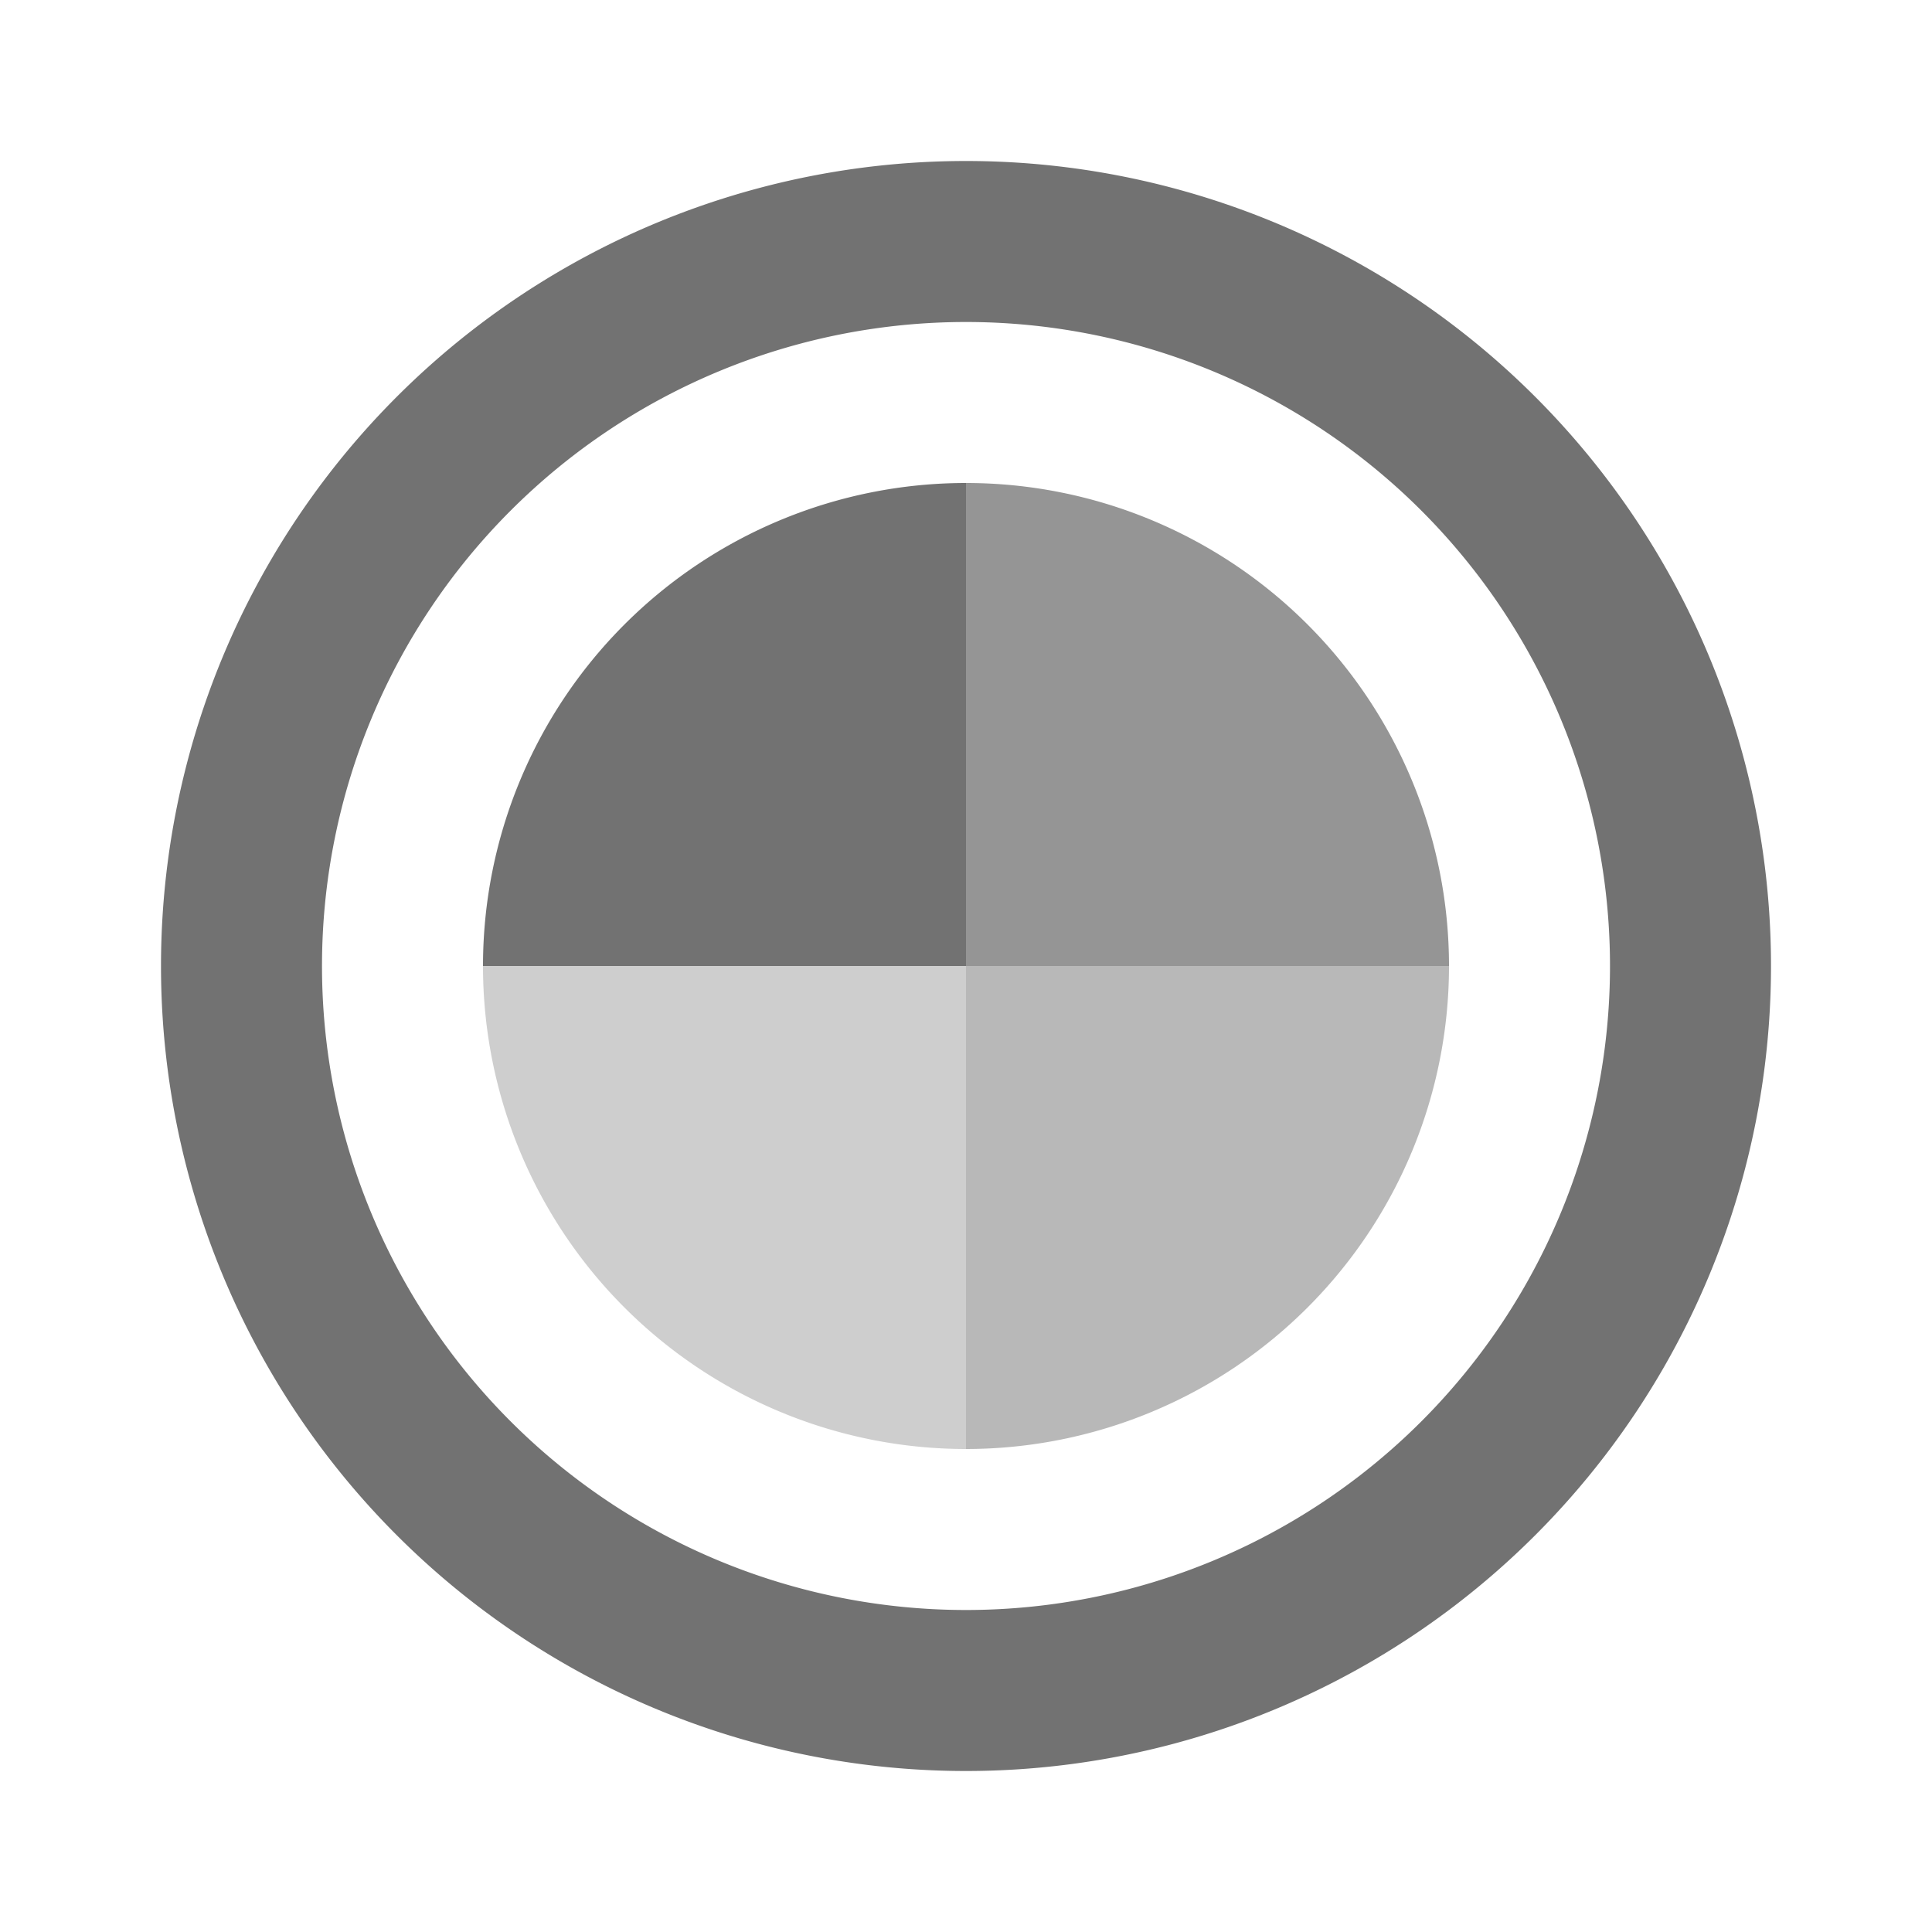 <svg width="24" height="24" version="1.1" xmlns="http://www.w3.org/2000/svg">
 <defs>
  <style id="current-color-scheme" type="text/css">.ColorScheme-Text { color:#727272; } .ColorScheme-Highlight { color:#5294e2; }</style>
 </defs>
 <path d="m12 2a10 10 0 0 0-10 10 10 10 0 0 0 10 10 10 10 0 0 0 10-10 10 10 0 0 0-10-10zm0 2a8 8 0 0 1 8 8 8 8 0 0 1-8 8 8 8 0 0 1-8-8 8 8 0 0 1 8-8z" class="ColorScheme-Text" fill="currentColor"/>
 <path d="m6 12a6 6 0 0 0 6 6v-6z" opacity=".35" class="ColorScheme-Text" fill="currentColor"/>
 <path d="m18 12a6 6 0 0 1-6 6v-6z" opacity=".5" class="ColorScheme-Text" fill="currentColor"/>
 <path d="m6 12a6 6 0 0 1 6-6v6z" class="ColorScheme-Text" fill="currentColor"/>
 <path d="m18 12a6 6 0 0 0-6-6v6z" opacity=".75" class="ColorScheme-Text" fill="currentColor"/>
</svg>
